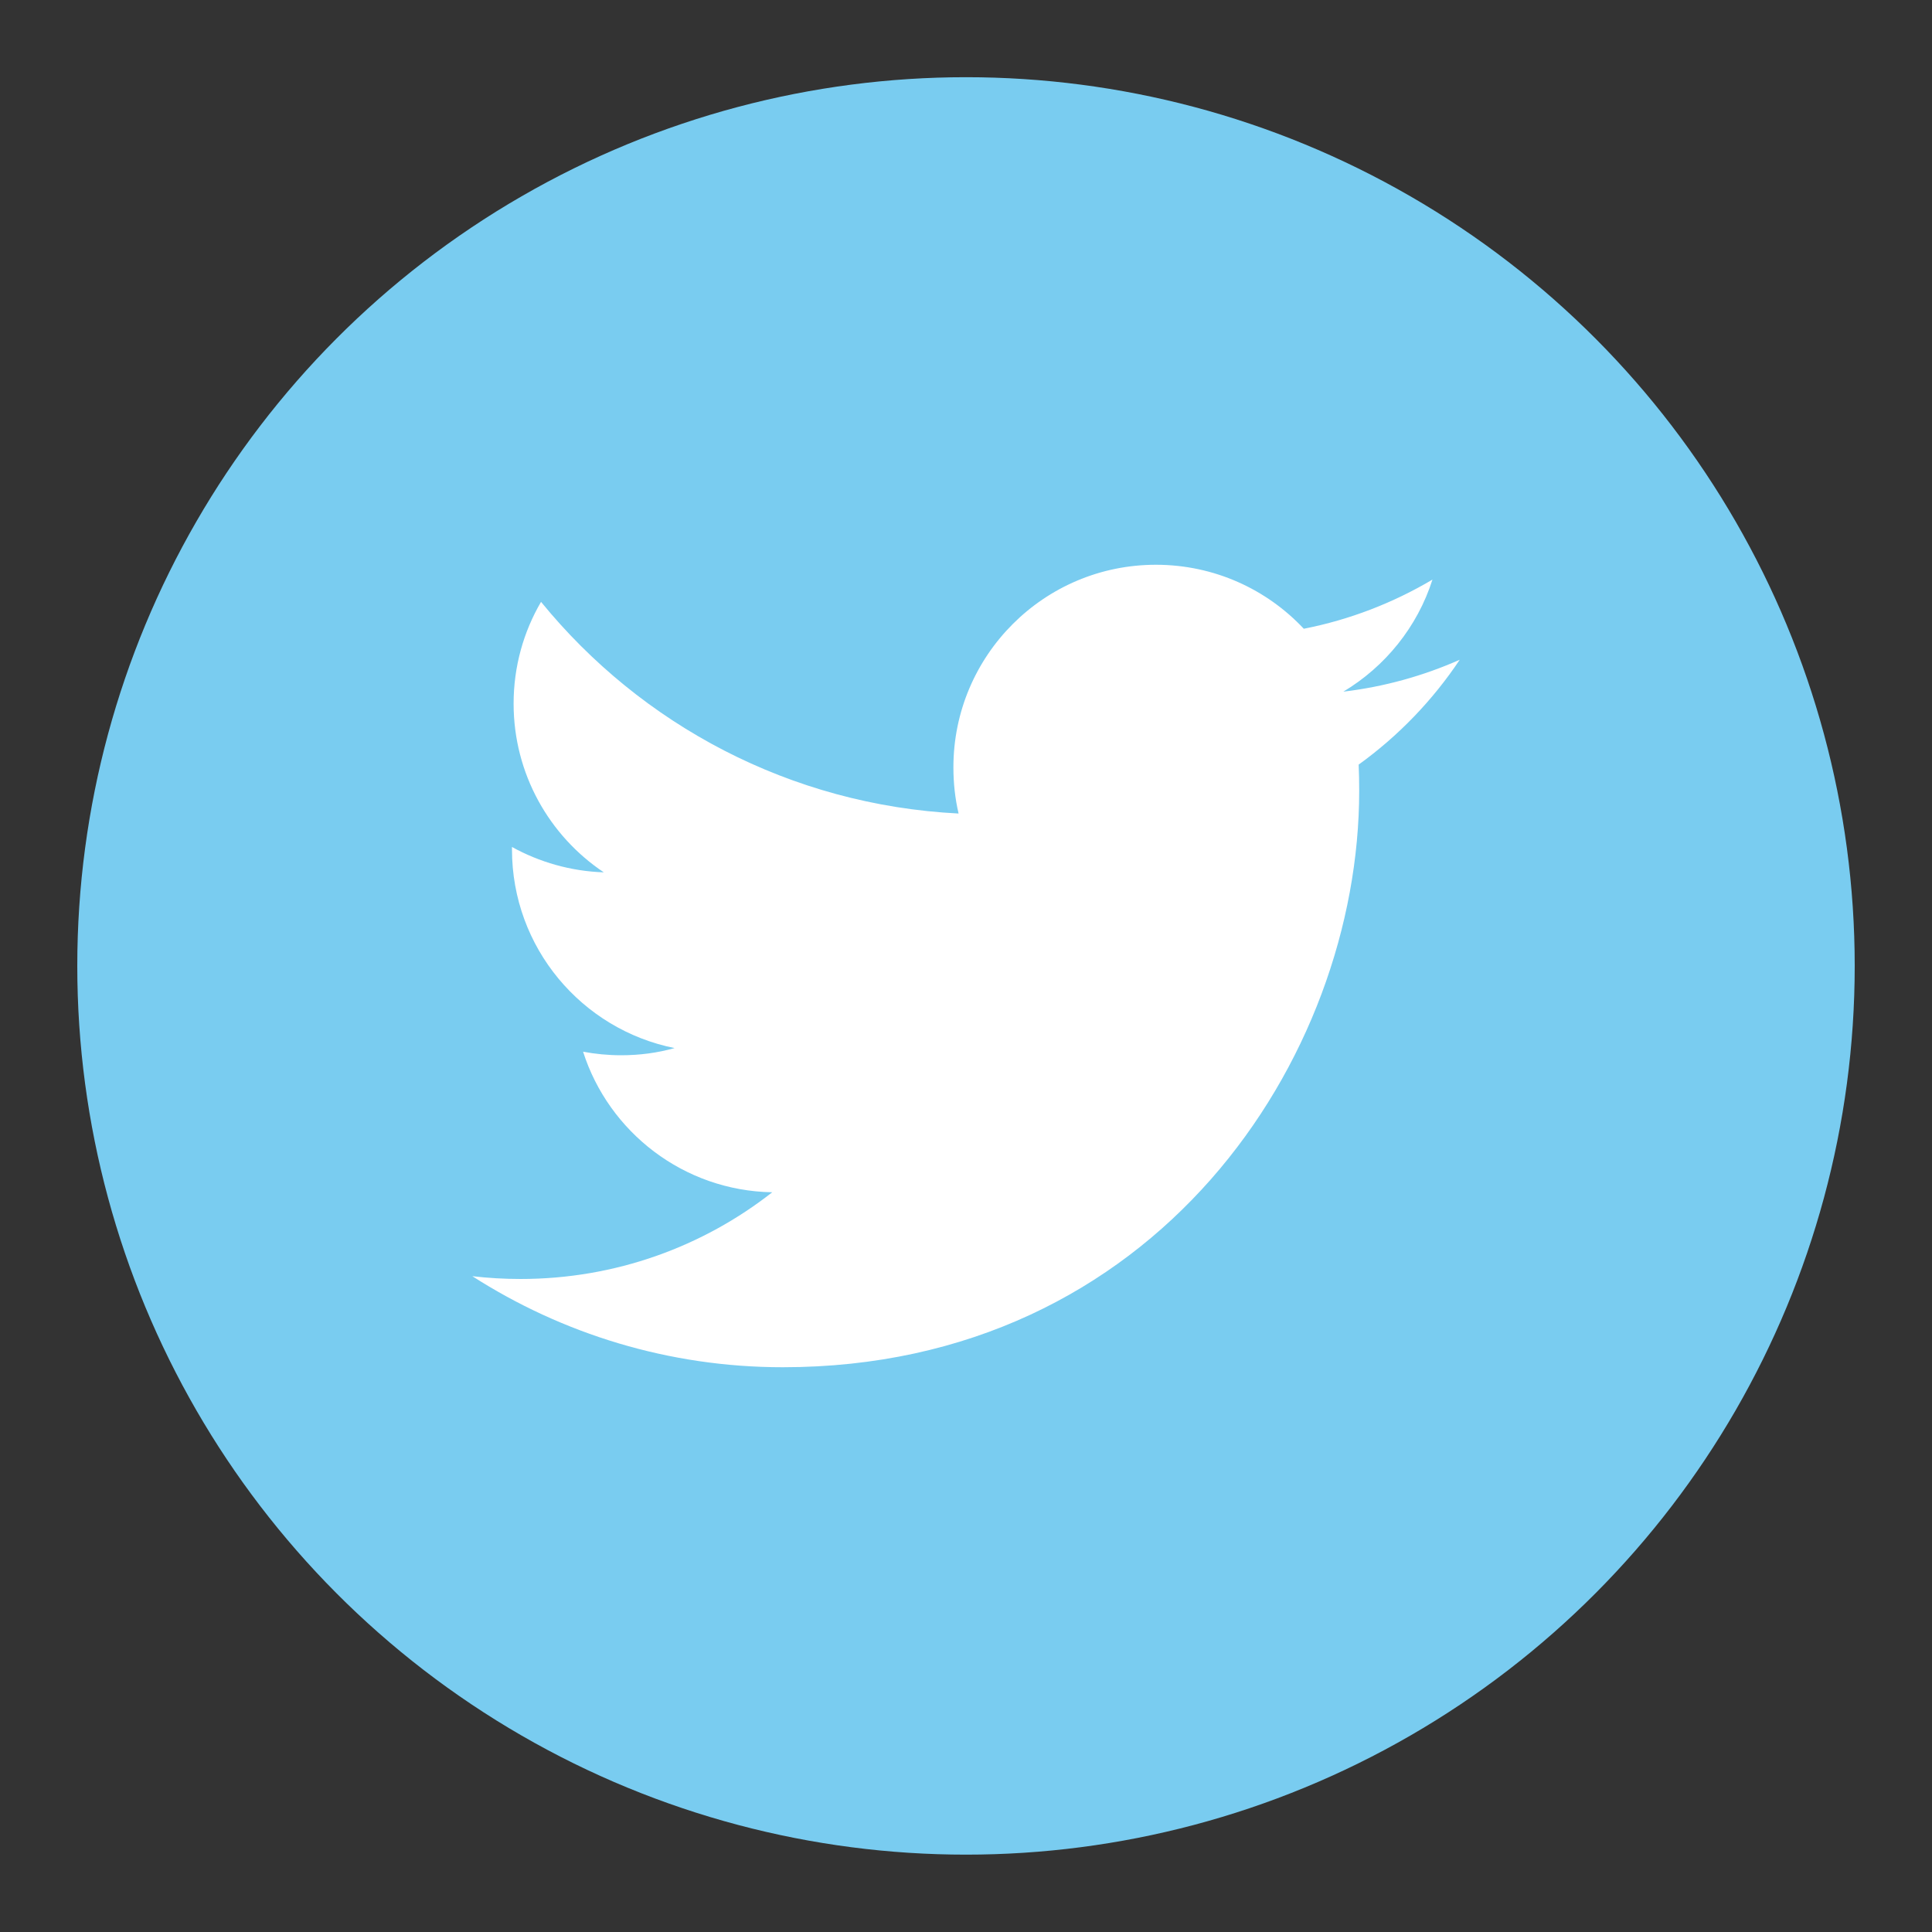 <?xml version="1.0" encoding="utf-8"?>
<!-- Generator: Adobe Illustrator 15.1.0, SVG Export Plug-In . SVG Version: 6.00 Build 0)  -->
<!DOCTYPE svg PUBLIC "-//W3C//DTD SVG 1.1//EN" "http://www.w3.org/Graphics/SVG/1.1/DTD/svg11.dtd">
<svg version="1.1" id="Laag_1" xmlns="http://www.w3.org/2000/svg" xmlns:xlink="http://www.w3.org/1999/xlink" x="0px" y="0px"
	 width="25px" height="25px" viewBox="0 0 25 25" enable-background="new 0 0 25 25" xml:space="preserve">
<rect x="0" y="0" width="25" height="25" fill="#333333" stroke="none"/>
<circle fill="#79CCF0" cx="12.5" cy="12.499" r="11.5"/>
<path fill="#FFFFFF" d="M18.889,8.537c-0.47,0.208-0.976,0.35-1.506,0.413c0.542-0.325,0.958-0.838,1.153-1.45
	c-0.507,0.3-1.067,0.519-1.665,0.636c-0.478-0.51-1.159-0.828-1.914-0.828c-1.447,0-2.62,1.174-2.62,2.621
	c0,0.206,0.022,0.405,0.067,0.598c-2.179-0.11-4.11-1.152-5.403-2.739C6.775,8.175,6.646,8.625,6.646,9.105
	c0,0.909,0.463,1.712,1.167,2.183c-0.429-0.014-0.834-0.133-1.188-0.328v0.032c0,1.271,0.904,2.33,2.104,2.57
	c-0.22,0.062-0.451,0.093-0.691,0.093c-0.169,0-0.333-0.016-0.493-0.046c0.333,1.041,1.301,1.799,2.448,1.819
	c-0.897,0.703-2.028,1.122-3.256,1.122c-0.211,0-0.42-0.012-0.625-0.036c1.16,0.743,2.538,1.178,4.018,1.178
	c4.823,0,7.458-3.994,7.458-7.459c0-0.114-0.002-0.228-0.007-0.339C18.094,9.524,18.539,9.062,18.889,8.537"/>
</svg>
